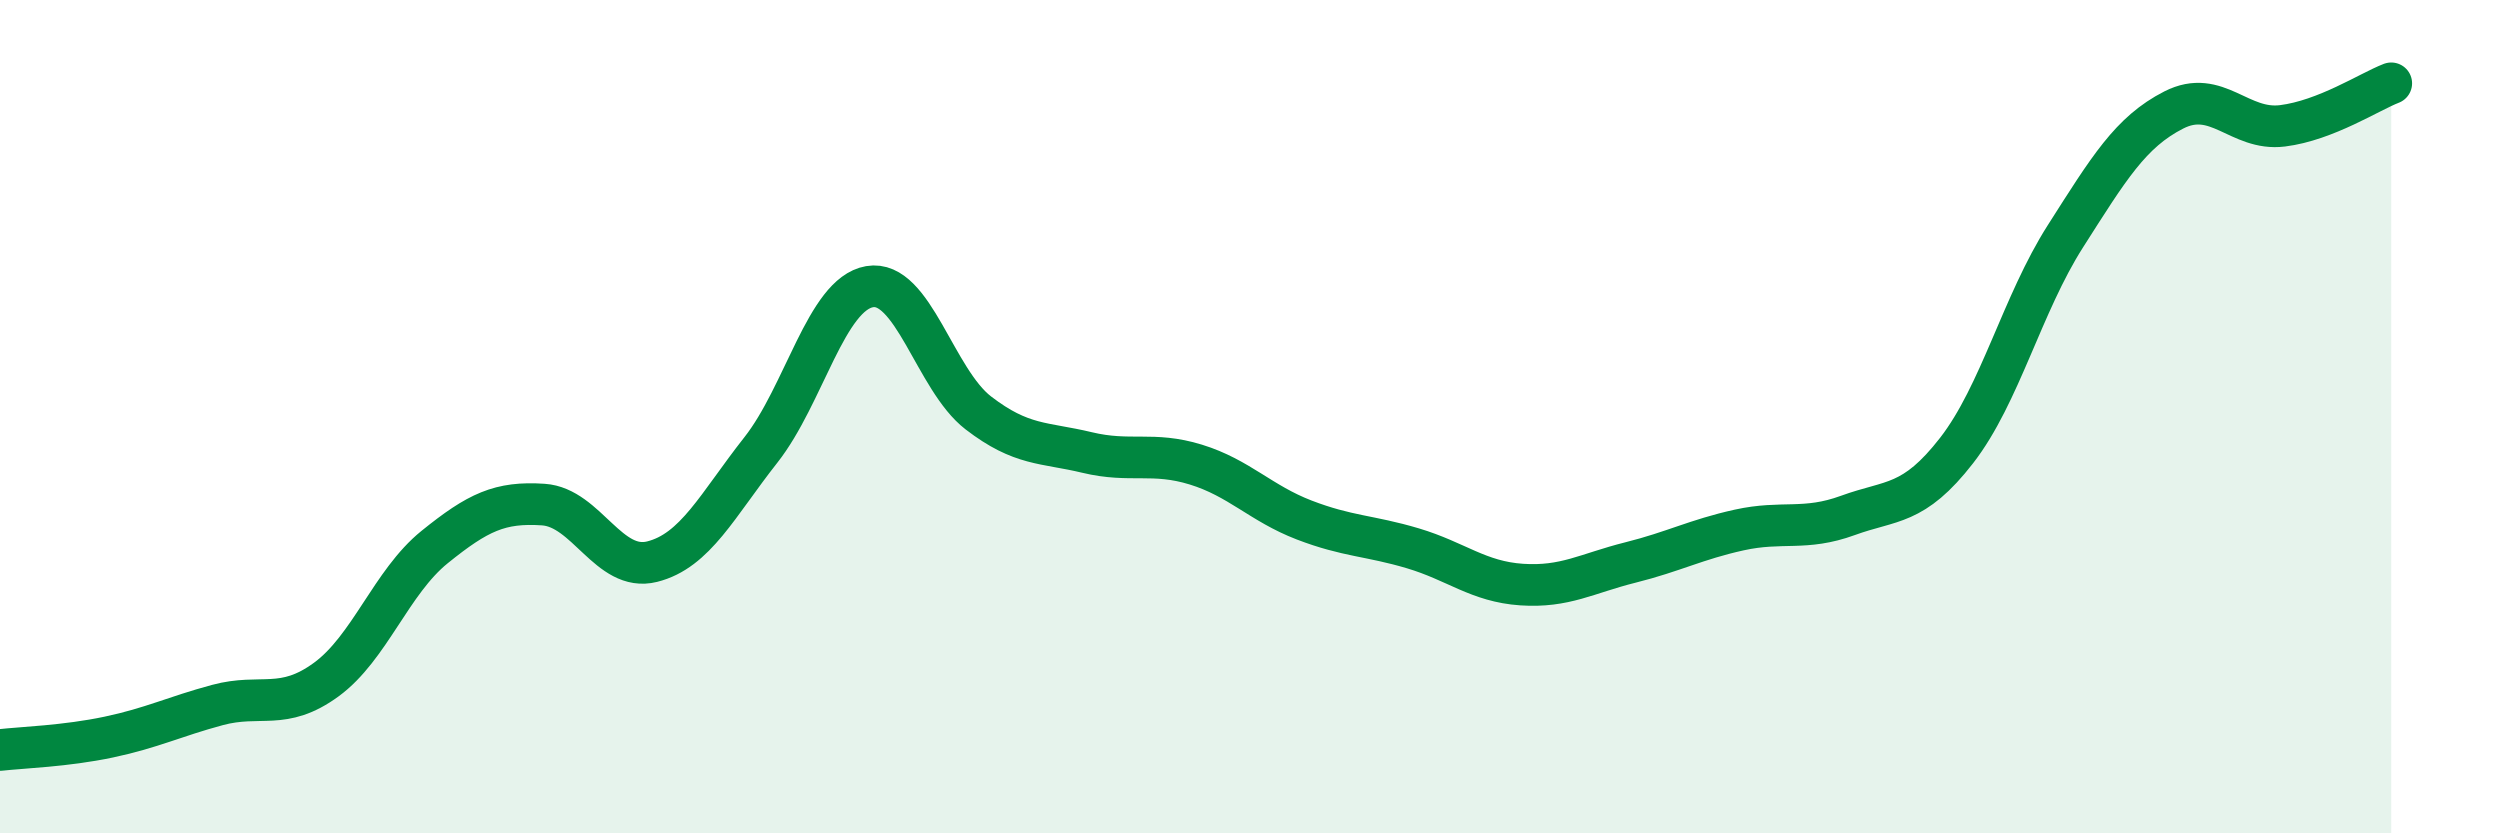 
    <svg width="60" height="20" viewBox="0 0 60 20" xmlns="http://www.w3.org/2000/svg">
      <path
        d="M 0,18 C 0.52,17.94 1.57,17.91 2.61,17.69 C 3.65,17.47 4.18,17.2 5.22,16.92 C 6.26,16.64 6.79,17.07 7.83,16.31 C 8.87,15.55 9.39,13.97 10.43,13.13 C 11.47,12.29 12,12.04 13.04,12.11 C 14.08,12.18 14.61,13.74 15.65,13.48 C 16.69,13.22 17.22,12.12 18.26,10.8 C 19.3,9.48 19.83,7.06 20.87,6.88 C 21.91,6.7 22.44,9.11 23.48,9.91 C 24.52,10.71 25.05,10.61 26.09,10.86 C 27.13,11.11 27.66,10.83 28.7,11.15 C 29.74,11.47 30.26,12.08 31.3,12.48 C 32.34,12.88 32.87,12.85 33.91,13.16 C 34.95,13.47 35.48,13.96 36.52,14.03 C 37.56,14.1 38.09,13.76 39.13,13.5 C 40.17,13.24 40.7,12.95 41.74,12.72 C 42.78,12.49 43.31,12.75 44.35,12.37 C 45.39,11.99 45.92,12.15 46.96,10.81 C 48,9.47 48.53,7.3 49.57,5.67 C 50.61,4.04 51.13,3.17 52.17,2.64 C 53.21,2.11 53.74,3.15 54.78,3.02 C 55.82,2.89 56.87,2.2 57.39,2L57.39 20L0 20Z"
        fill="#008740"
        opacity="0.1"
        stroke-linecap="round"
        stroke-linejoin="round"
      />
      <path
        d="M 0,18 C 0.52,17.94 1.57,17.91 2.61,17.69 C 3.65,17.47 4.18,17.2 5.22,16.92 C 6.26,16.64 6.79,17.07 7.83,16.31 C 8.87,15.55 9.39,13.97 10.43,13.13 C 11.47,12.29 12,12.04 13.04,12.11 C 14.08,12.18 14.61,13.74 15.65,13.48 C 16.69,13.22 17.22,12.12 18.26,10.8 C 19.3,9.48 19.83,7.06 20.87,6.88 C 21.91,6.7 22.44,9.11 23.48,9.91 C 24.52,10.71 25.05,10.61 26.09,10.86 C 27.13,11.11 27.66,10.83 28.7,11.15 C 29.74,11.47 30.26,12.08 31.3,12.48 C 32.34,12.88 32.87,12.85 33.91,13.16 C 34.95,13.47 35.48,13.96 36.52,14.03 C 37.56,14.1 38.09,13.76 39.13,13.5 C 40.17,13.24 40.7,12.95 41.74,12.72 C 42.78,12.49 43.31,12.75 44.35,12.37 C 45.39,11.99 45.92,12.15 46.96,10.81 C 48,9.47 48.53,7.3 49.57,5.67 C 50.61,4.04 51.13,3.17 52.17,2.64 C 53.21,2.11 53.74,3.15 54.78,3.02 C 55.82,2.89 56.87,2.2 57.39,2"
        stroke="#008740"
        stroke-width="1"
        fill="none"
        stroke-linecap="round"
        stroke-linejoin="round"
      />
    </svg>
  